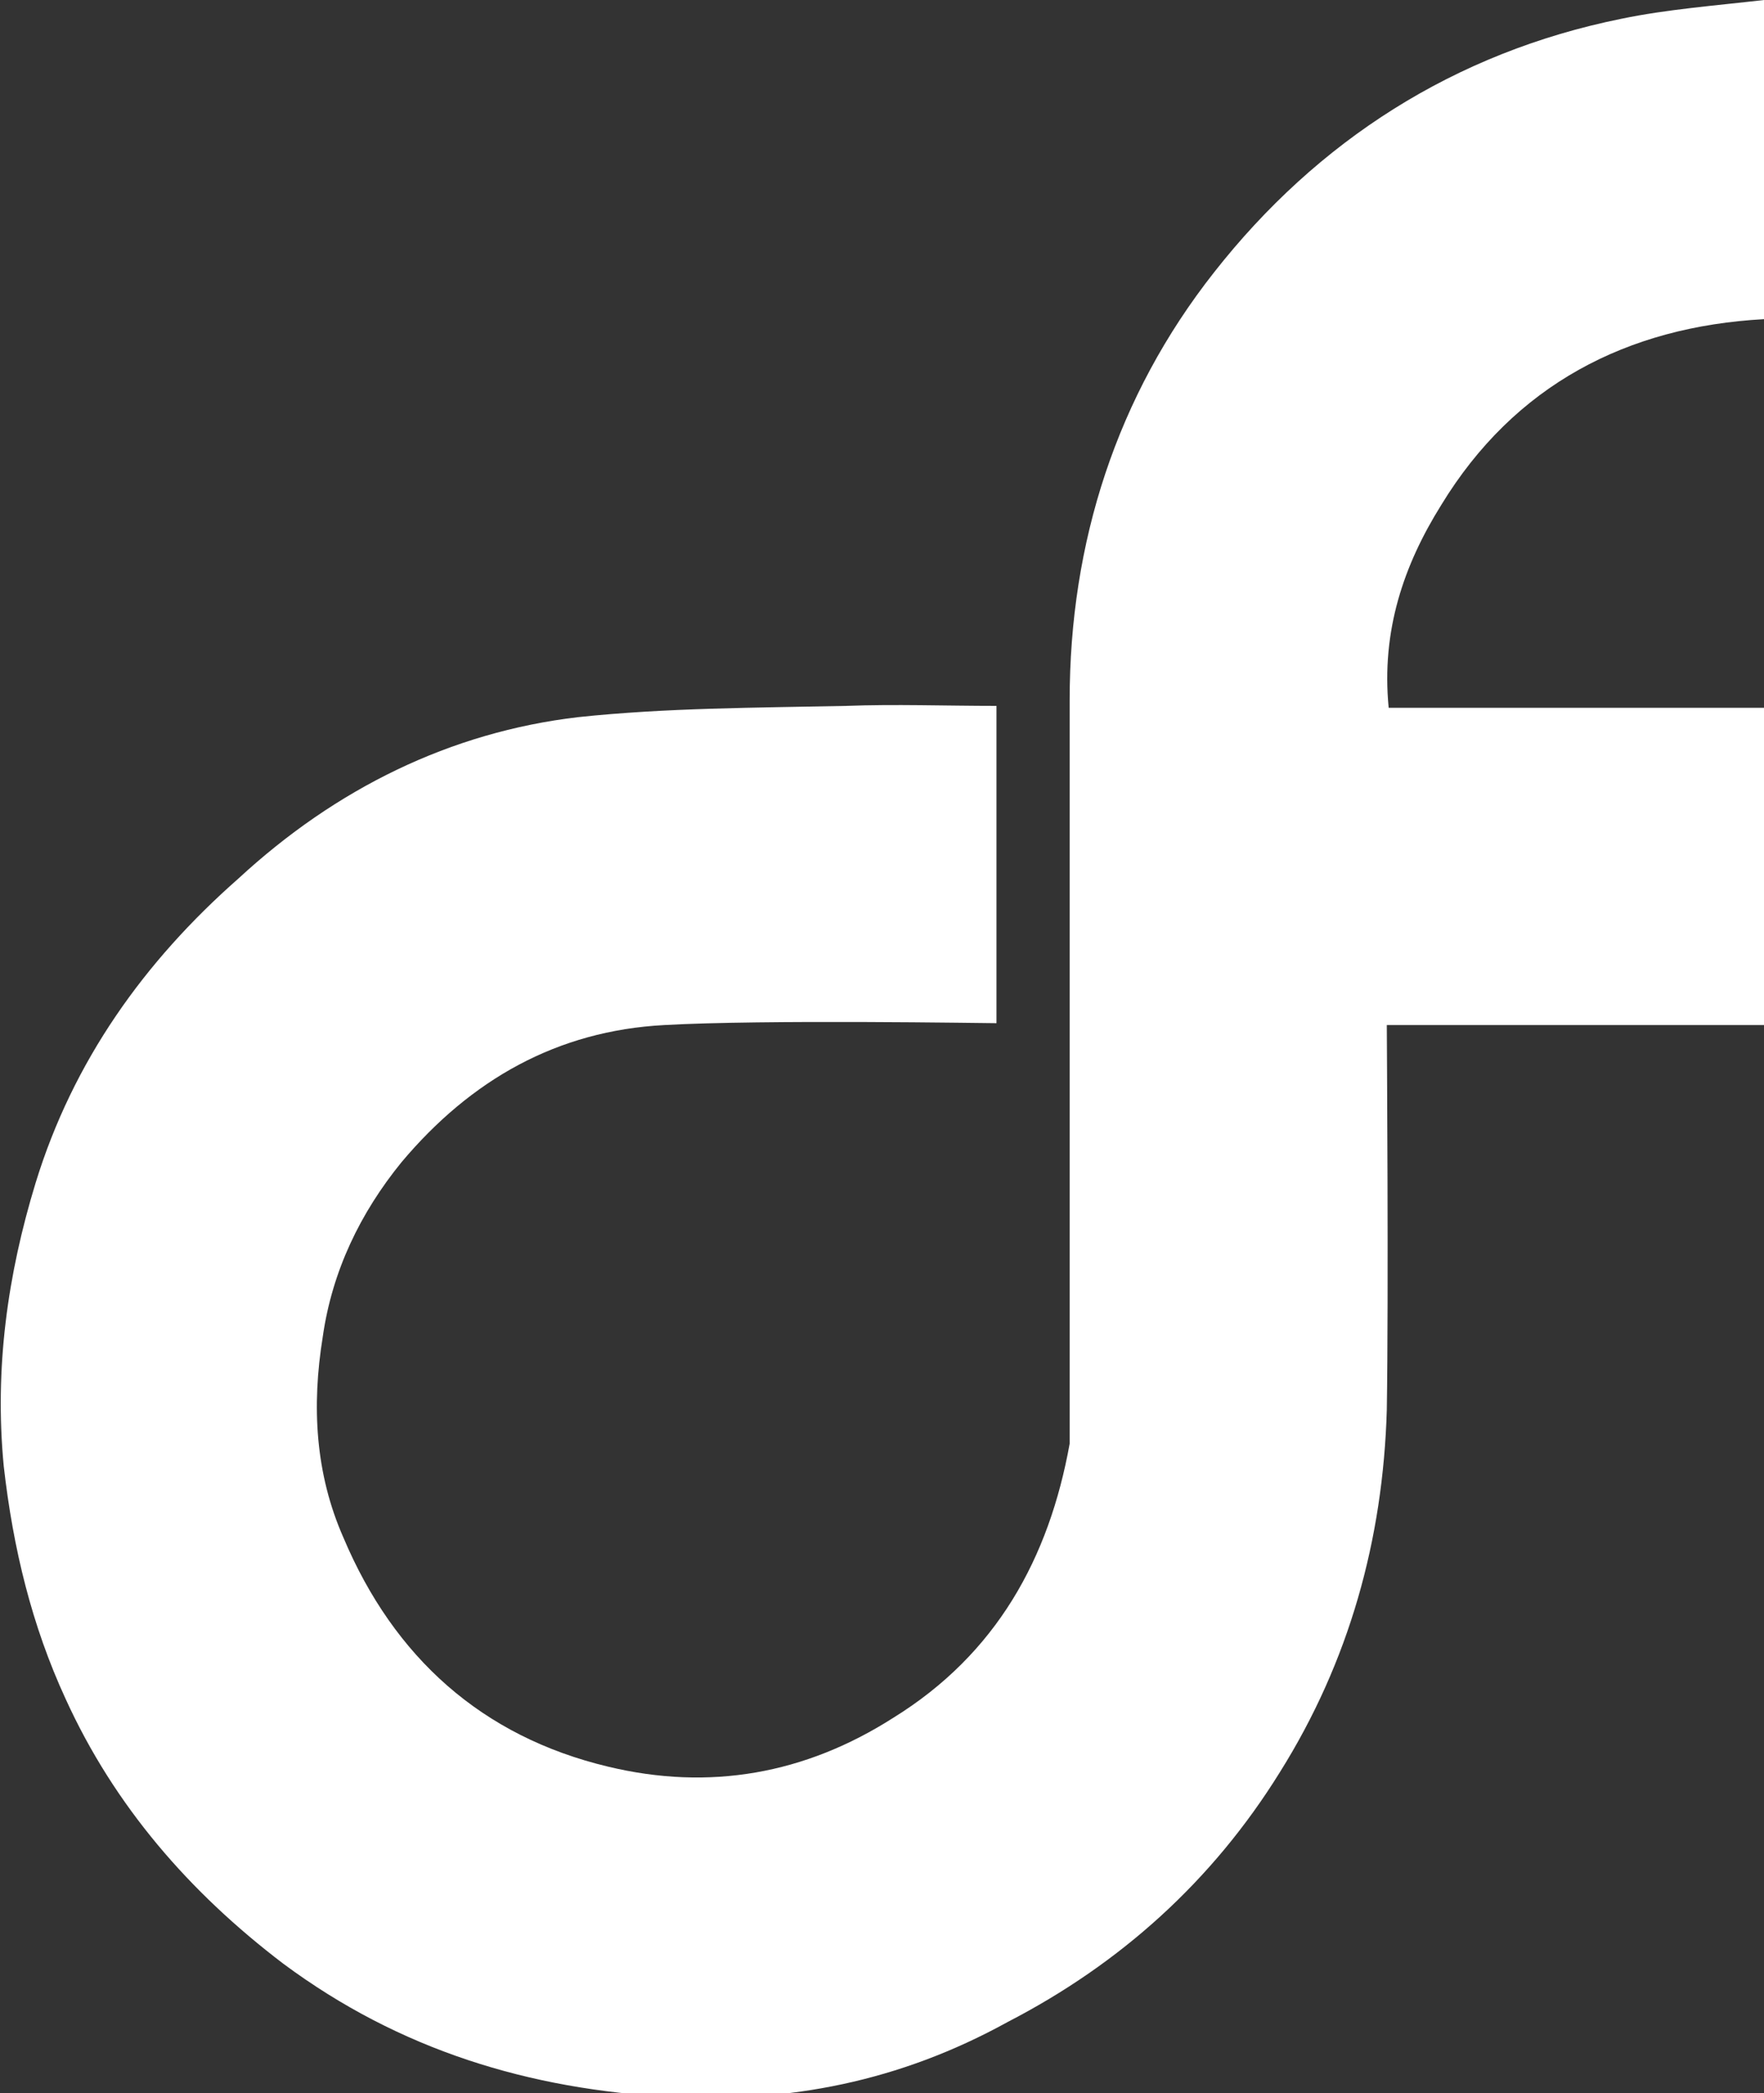 <?xml version="1.0" encoding="UTF-8"?> <svg xmlns="http://www.w3.org/2000/svg" xmlns:xlink="http://www.w3.org/1999/xlink" version="1.1" id="Layer_1" x="0px" y="0px" viewBox="0 0 94 111.5" style="enable-background:new 0 0 94 111.5;" xml:space="preserve"><rect x="0" y="0" width="94" height="111.5" fill="#333333" stroke="none"/> <style type="text/css"> .st0{fill:#FFFFFF;} </style> <path class="st0" d="M53.1,37.6v16.9c-0.6,0-12.4-0.2-17.7,0.1c-5.7,0.3-10.3,2.9-14,7.3c-2.2,2.7-3.7,5.8-4.2,9.3 c-0.6,3.7-0.4,7.3,1.1,10.7c2.7,6.4,7.4,10.6,14.1,12.2c5.4,1.3,10.5,0.4,15.2-2.6c5.5-3.4,8.3-8.5,9.4-14.6c0-0.8,0-0.9,0-1.3 c0-12.8,0-25.5,0-38.3c0-8.4,2.5-16.2,7.7-22.8C70.2,7.5,77.5,2.8,86.4,1c2.4-0.5,5-0.7,7.6-1v17c-7.3,0.4-13.3,3.5-17.2,9.9 c-2,3.2-3.2,6.7-2.8,10.8h20v16.9H73.9c0,0.6,0.1,14.2,0,20.5c-0.2,6.9-2,13.4-5.7,19.3c-3.6,5.8-8.5,10.2-14.5,13.3 c-5.8,3.2-11.7,4.3-17.9,4c-7.6-0.4-14.5-2.5-20.7-7.1c-5-3.8-9-8.4-11.6-14.1c-1.8-3.9-2.8-8-3.3-12.4c-0.5-5.2,0.2-10.2,1.7-15.1 c2-6.5,5.8-11.8,10.8-16.2C17.9,42,24,39,30.8,38.2c4.7-0.5,9.5-0.5,14.3-0.6C47.7,37.5,50.4,37.6,53.1,37.6"></path> </svg> 